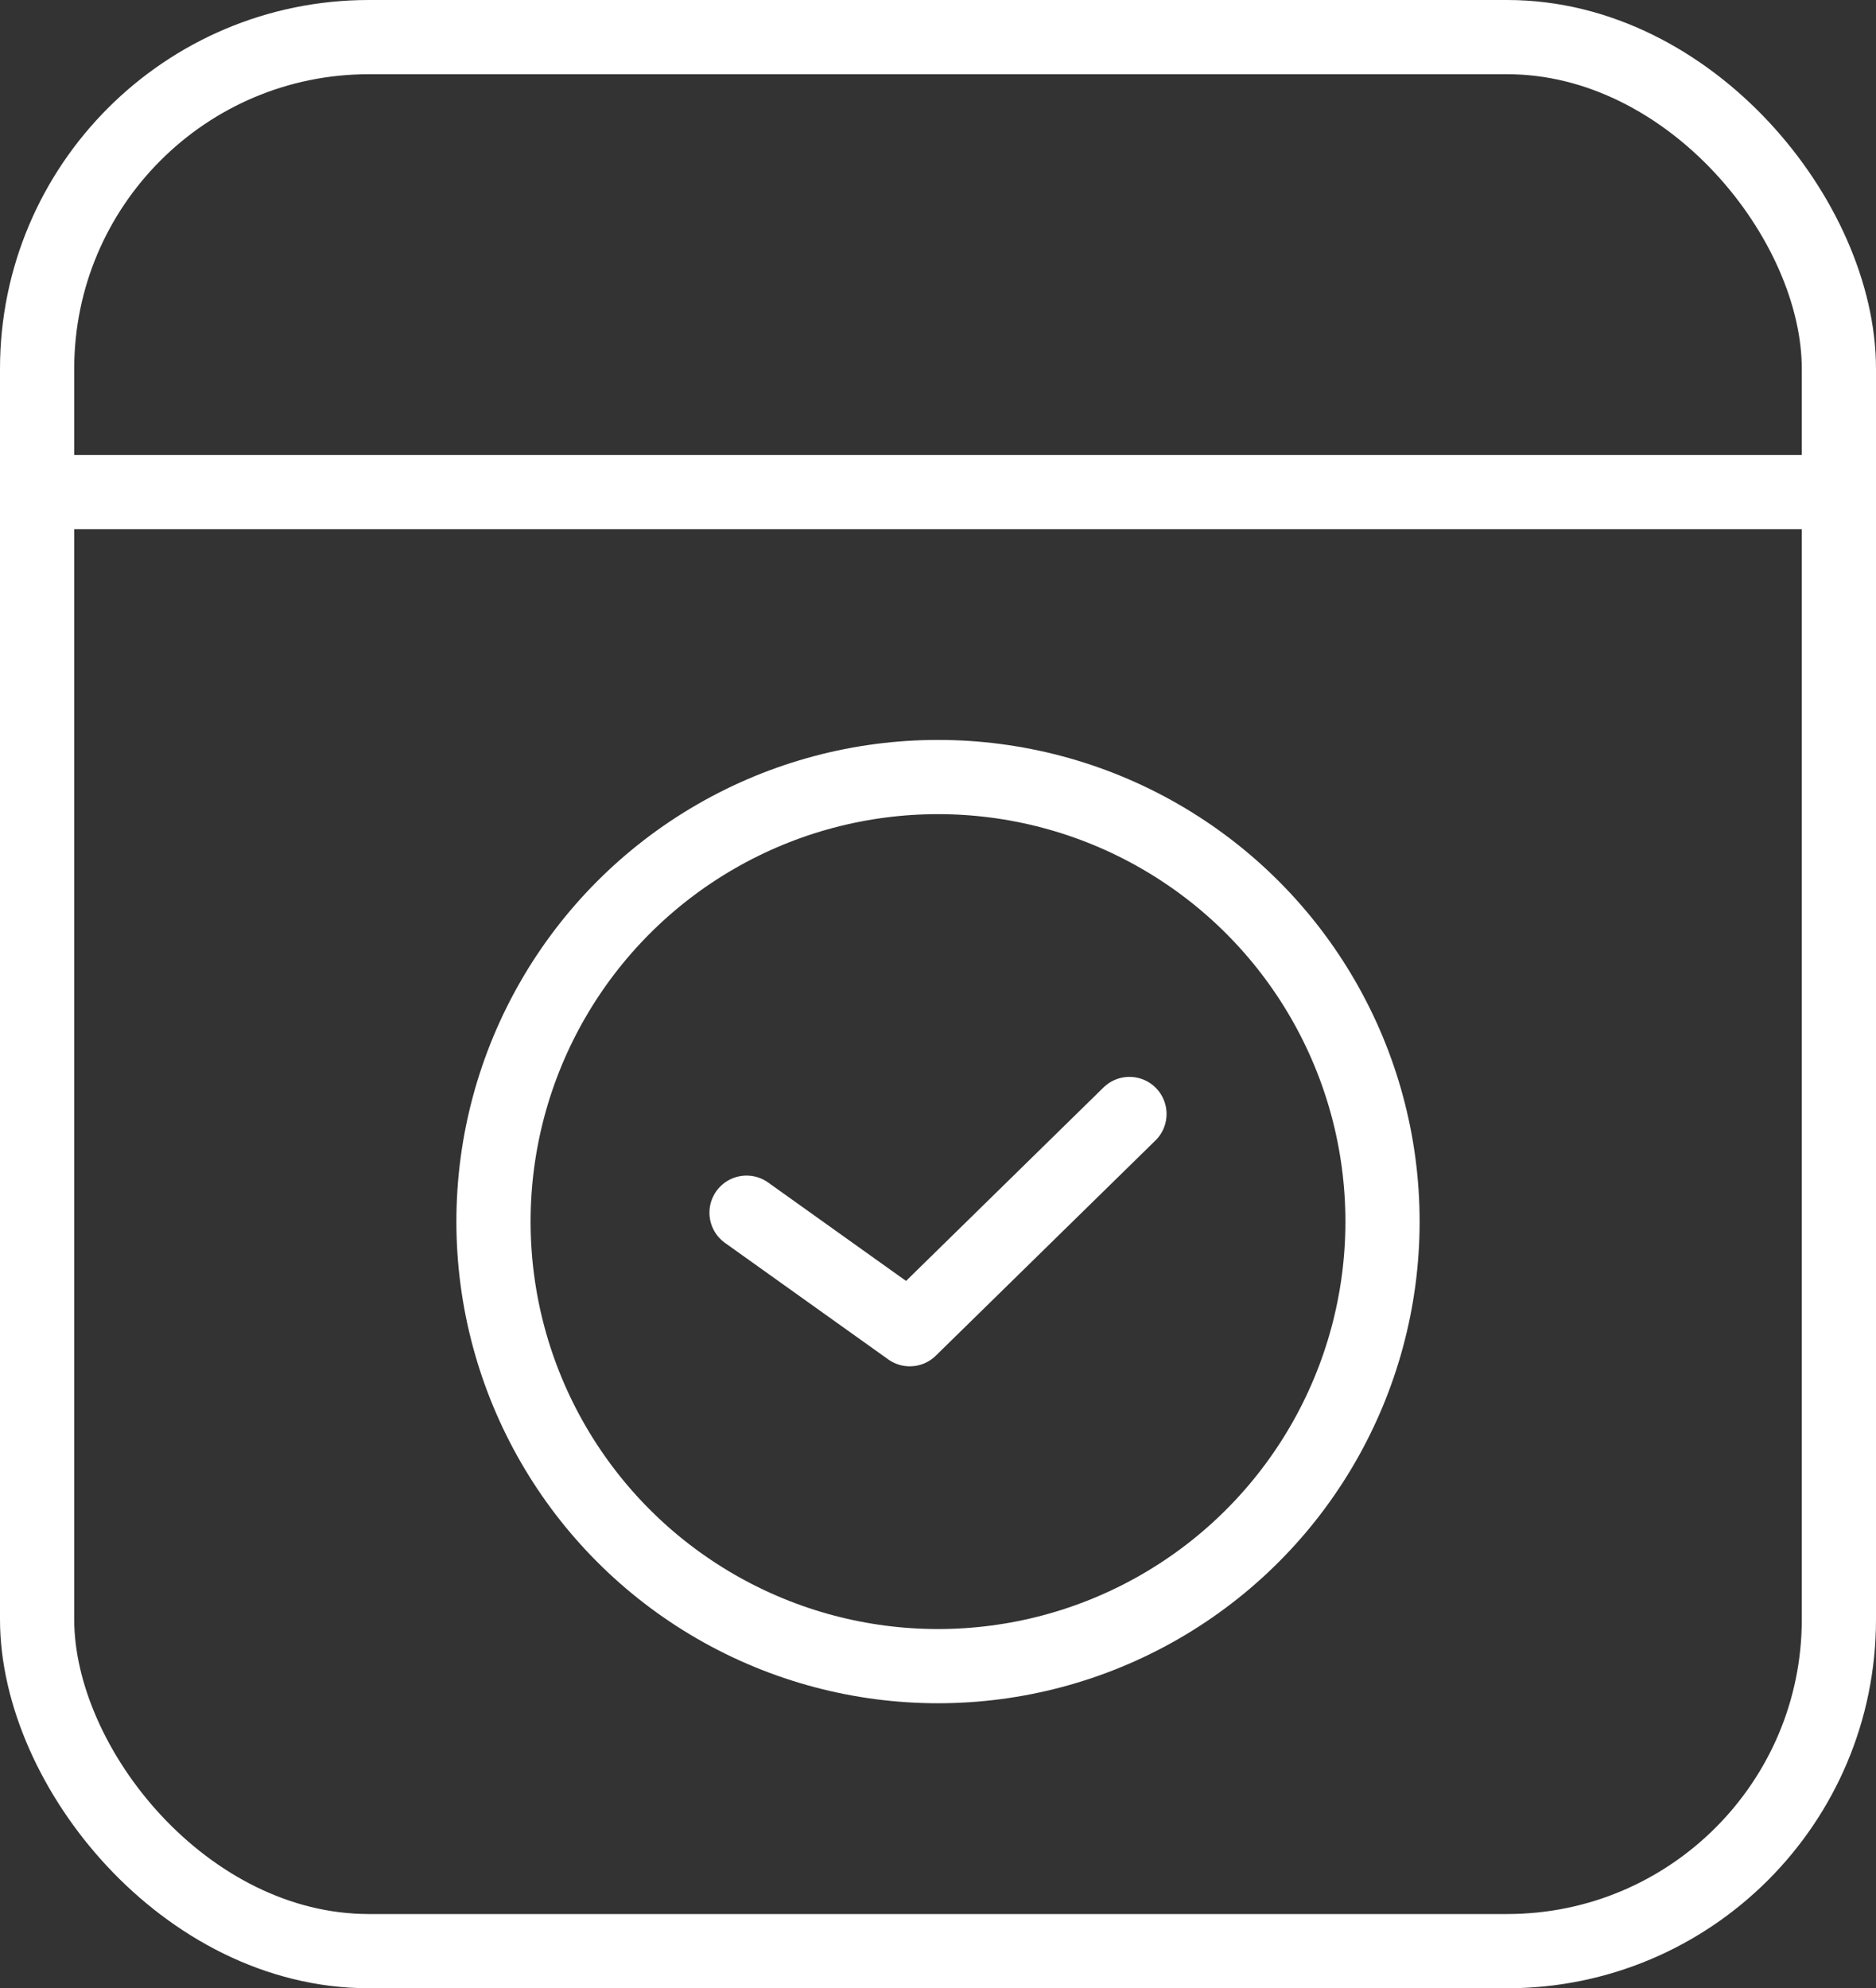 <?xml version="1.0" encoding="UTF-8"?><svg id="_レイヤー_2" xmlns="http://www.w3.org/2000/svg" viewBox="0 0 25.28 26.79"><rect x="0" y="0" width="25.28" height="26.79" fill="#333333" stroke="none"/><defs><style>.cls-1{fill:none;stroke:#fff;stroke-linecap:round;stroke-linejoin:round;}</style></defs><g id="PC固定ボタン"><rect class="cls-1" x=".5" y=".5" width="24.28" height="25.79" rx="4.47" ry="4.47"/><line class="cls-1" x1=".5" y1="6.63" x2="24.78" y2="6.63"/><circle class="cls-1" cx="12.64" cy="16.46" r="5.99"/><polyline class="cls-1" points="10.06 16.34 12.26 17.91 15.22 15.01"/></g></svg>